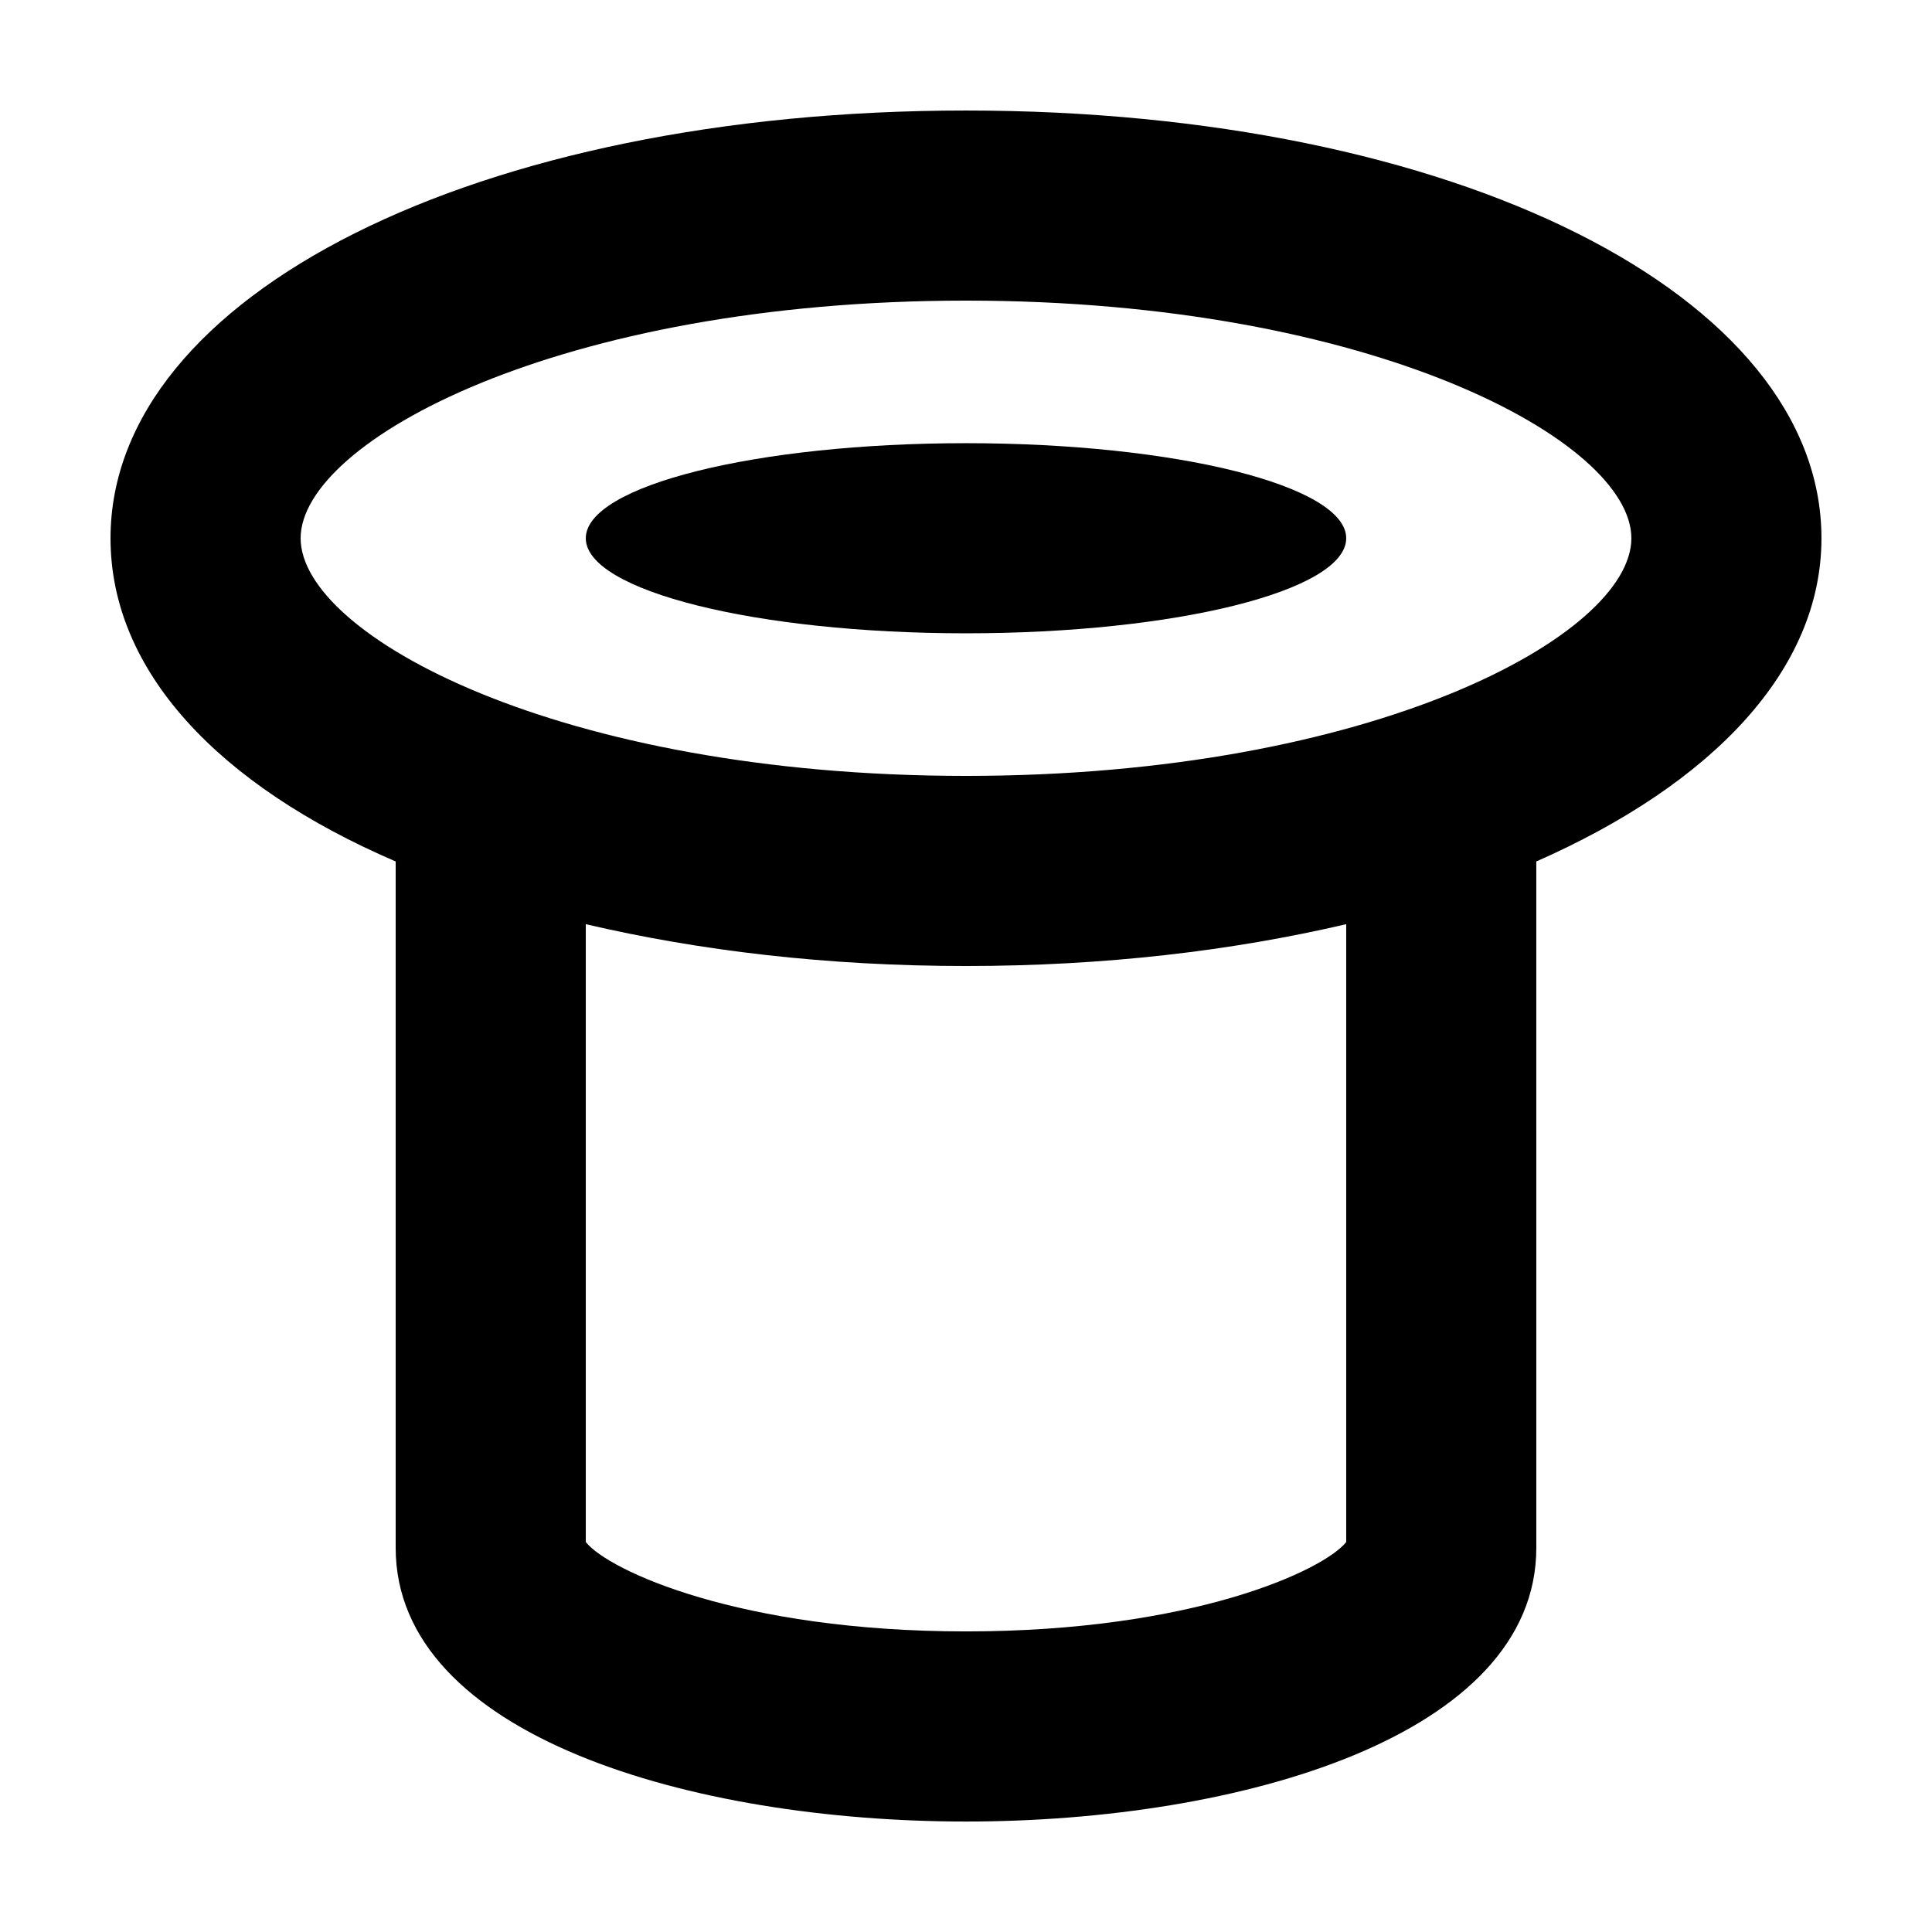 <?xml version="1.0" encoding="UTF-8"?>
<!-- Uploaded to: SVG Repo, www.svgrepo.com, Generator: SVG Repo Mixer Tools -->
<svg fill="#000000" width="800px" height="800px" version="1.1" viewBox="144 144 512 512" xmlns="http://www.w3.org/2000/svg">
 <g>
  <path d="m400 173.29c-129.48 0-226.71 48.867-226.71 113.36 0 35.266 28.719 65.496 75.57 85.648v181.88c0 49.879 78.594 72.547 151.14 72.547 72.547 0 151.14-22.672 151.14-72.547l-0.004-181.88c46.855-20.656 75.57-50.883 75.57-85.648 0-64.488-97.234-113.36-226.71-113.36zm0 176.33c-107.82 0-176.33-37.281-176.33-62.977-0.004-25.695 68.516-62.977 176.33-62.977s176.33 37.281 176.33 62.977-68.52 62.977-176.33 62.977zm100.76 203.04c-6.047 7.559-40.809 23.68-100.76 23.68s-94.715-16.121-100.76-23.68v-163.74c30.23 7.055 63.984 11.082 100.76 11.082s70.535-4.031 100.76-11.082z"/>
  <path d="m500.76 286.64c0 13.914-45.113 25.191-100.76 25.191-55.652 0-100.76-11.277-100.76-25.191 0-13.91 45.109-25.191 100.76-25.191 55.648 0 100.76 11.281 100.76 25.191"/>
 </g>
</svg>